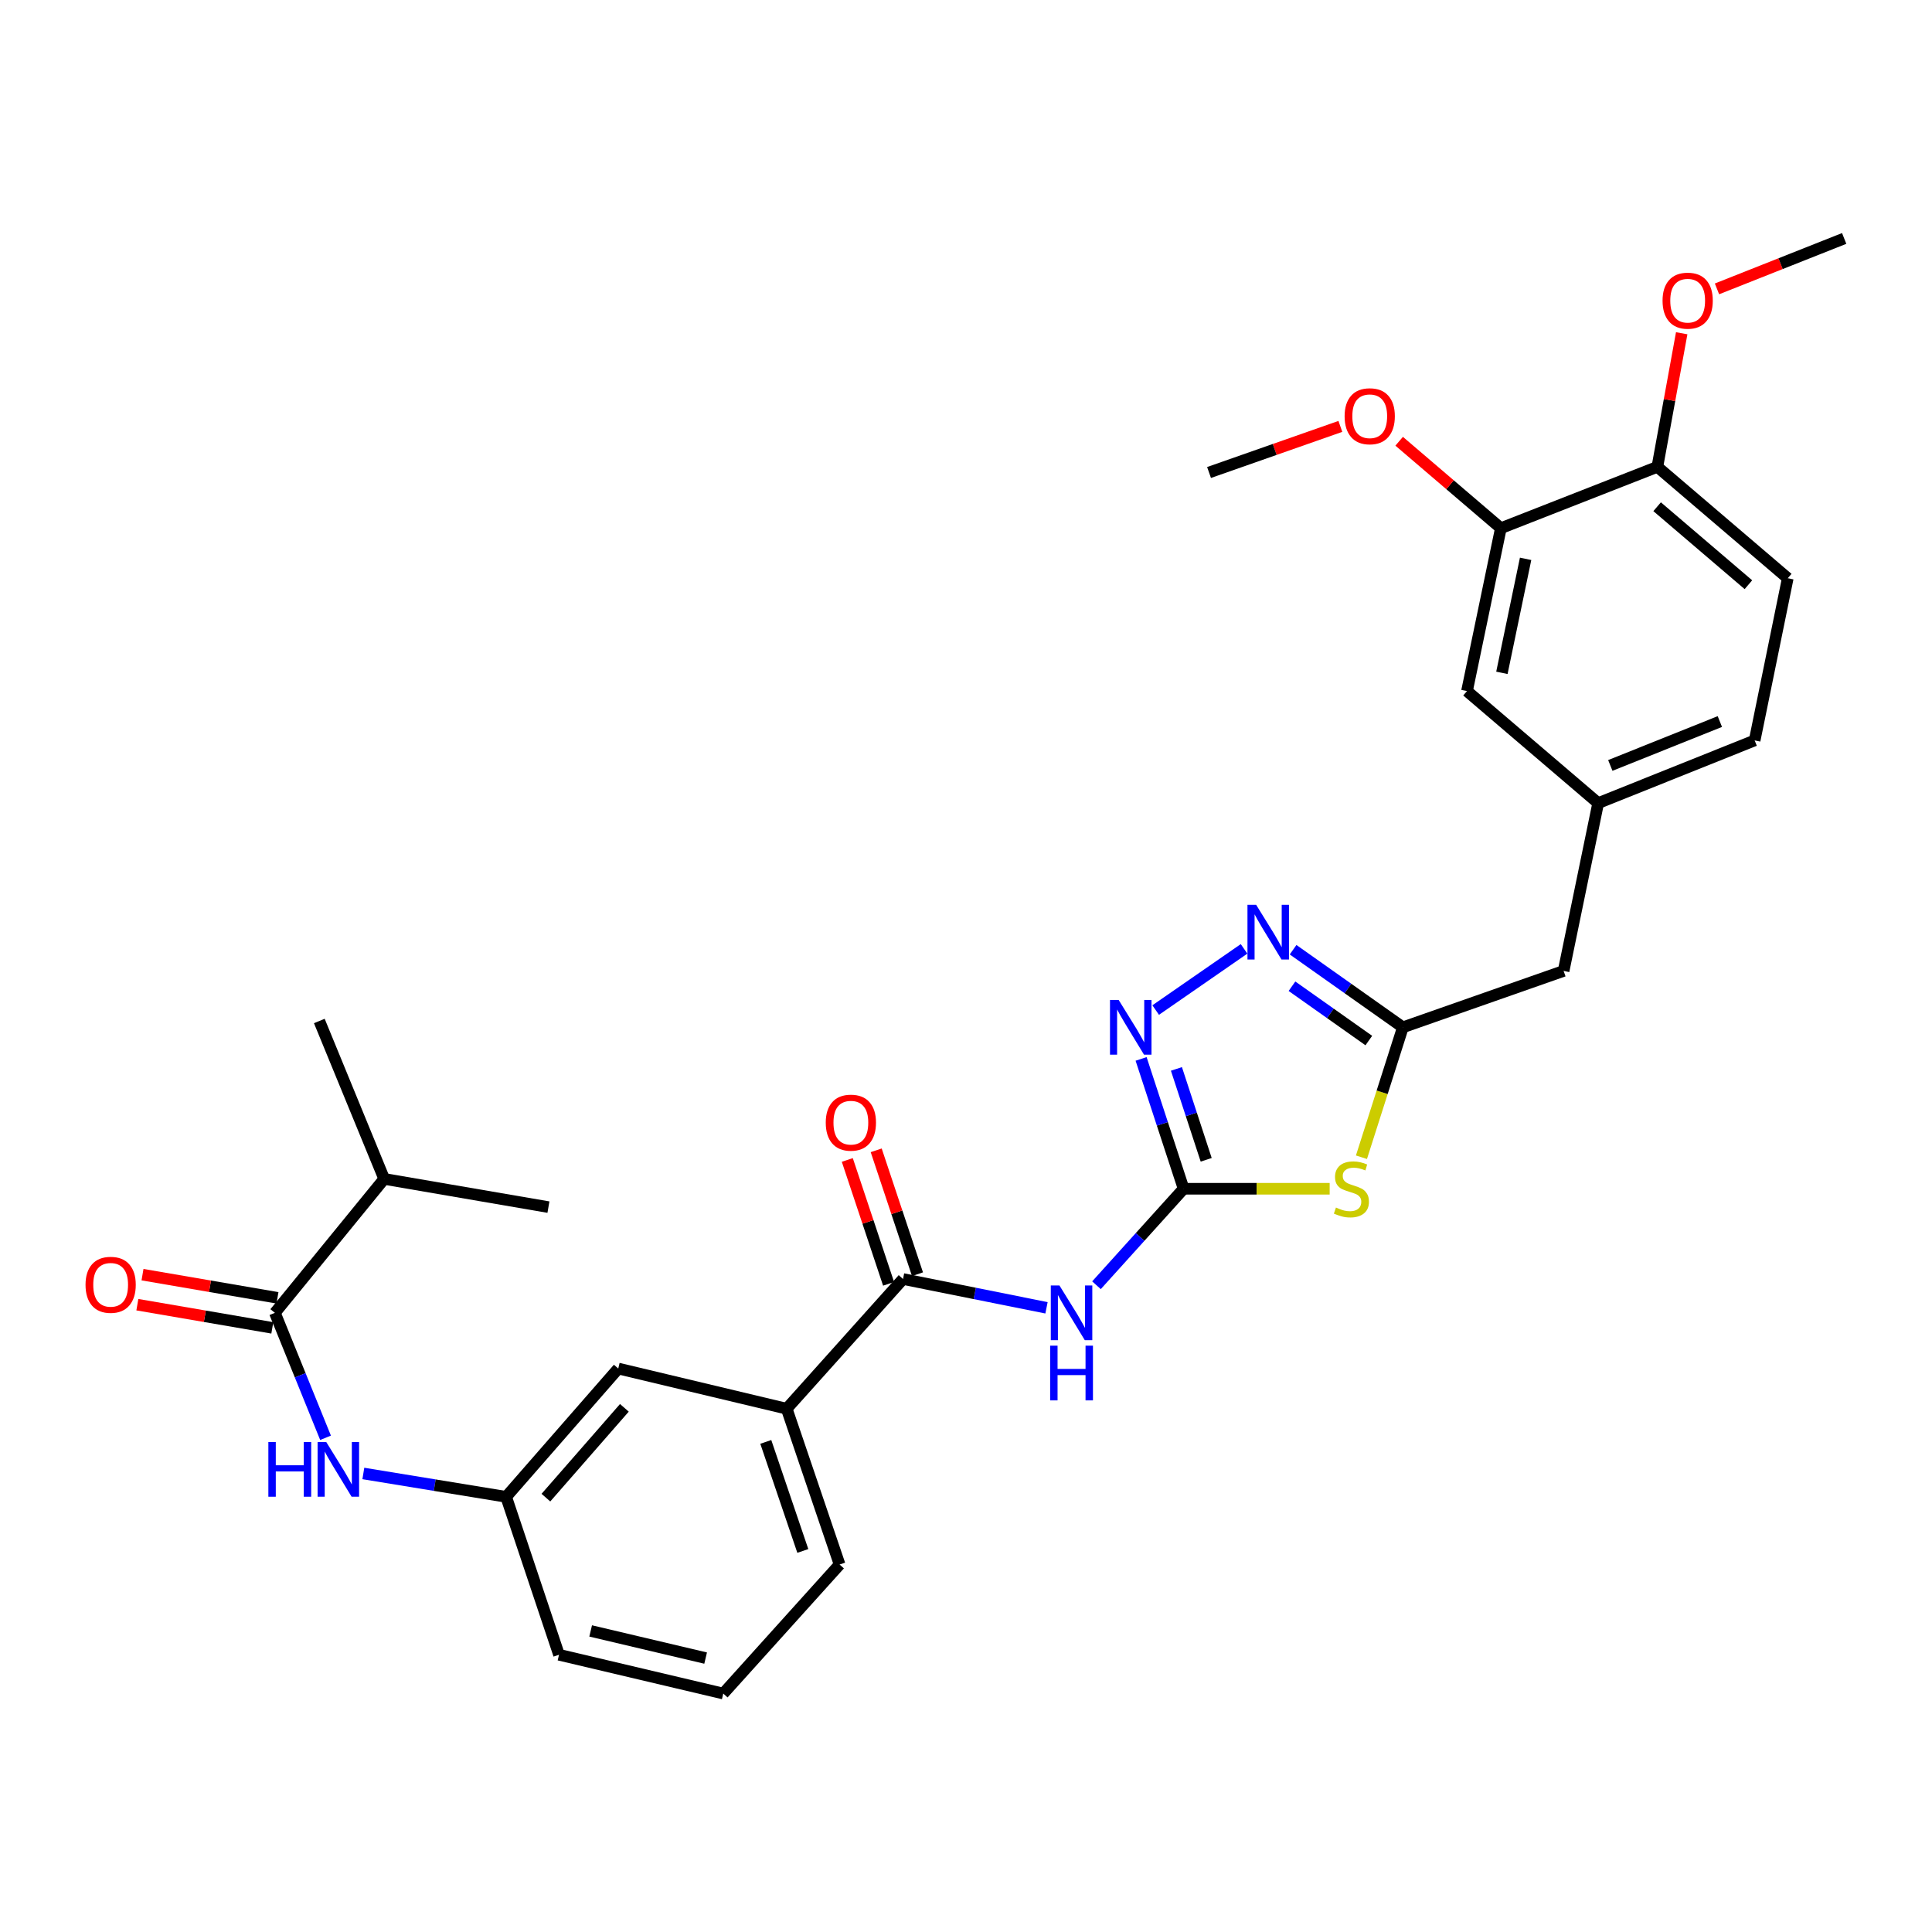 <?xml version='1.0' encoding='iso-8859-1'?>
<svg version='1.1' baseProfile='full'
              xmlns='http://www.w3.org/2000/svg'
                      xmlns:rdkit='http://www.rdkit.org/xml'
                      xmlns:xlink='http://www.w3.org/1999/xlink'
                  xml:space='preserve'
width='1000px' height='1000px' viewBox='0 0 1000 1000'>
<!-- END OF HEADER -->
<rect style='opacity:1.0;fill:#FFFFFF;stroke:none' width='1000' height='1000' x='0' y='0'> </rect>
<path class='bond-0' d='M 612.639,615.298 L 650.436,615.298' style='fill:none;fill-rule:evenodd;stroke:#000000;stroke-width:6px;stroke-linecap:butt;stroke-linejoin:miter;stroke-opacity:1' />
<path class='bond-0' d='M 650.436,615.298 L 688.233,615.298' style='fill:none;fill-rule:evenodd;stroke:#CCCC00;stroke-width:6px;stroke-linecap:butt;stroke-linejoin:miter;stroke-opacity:1' />
<path class='bond-1' d='M 612.639,615.298 L 590.086,640.268' style='fill:none;fill-rule:evenodd;stroke:#000000;stroke-width:6px;stroke-linecap:butt;stroke-linejoin:miter;stroke-opacity:1' />
<path class='bond-1' d='M 590.086,640.268 L 567.534,665.238' style='fill:none;fill-rule:evenodd;stroke:#0000FF;stroke-width:6px;stroke-linecap:butt;stroke-linejoin:miter;stroke-opacity:1' />
<path class='bond-2' d='M 612.639,615.298 L 601.634,581.696' style='fill:none;fill-rule:evenodd;stroke:#000000;stroke-width:6px;stroke-linecap:butt;stroke-linejoin:miter;stroke-opacity:1' />
<path class='bond-2' d='M 601.634,581.696 L 590.63,548.095' style='fill:none;fill-rule:evenodd;stroke:#0000FF;stroke-width:6px;stroke-linecap:butt;stroke-linejoin:miter;stroke-opacity:1' />
<path class='bond-2' d='M 624.322,600.31 L 616.619,576.789' style='fill:none;fill-rule:evenodd;stroke:#000000;stroke-width:6px;stroke-linecap:butt;stroke-linejoin:miter;stroke-opacity:1' />
<path class='bond-2' d='M 616.619,576.789 L 608.916,553.268' style='fill:none;fill-rule:evenodd;stroke:#0000FF;stroke-width:6px;stroke-linecap:butt;stroke-linejoin:miter;stroke-opacity:1' />
<path class='bond-4' d='M 704.684,598.985 L 715.404,565.361' style='fill:none;fill-rule:evenodd;stroke:#CCCC00;stroke-width:6px;stroke-linecap:butt;stroke-linejoin:miter;stroke-opacity:1' />
<path class='bond-4' d='M 715.404,565.361 L 726.123,531.737' style='fill:none;fill-rule:evenodd;stroke:#000000;stroke-width:6px;stroke-linecap:butt;stroke-linejoin:miter;stroke-opacity:1' />
<path class='bond-5' d='M 541.667,676.922 L 504.537,669.468' style='fill:none;fill-rule:evenodd;stroke:#0000FF;stroke-width:6px;stroke-linecap:butt;stroke-linejoin:miter;stroke-opacity:1' />
<path class='bond-5' d='M 504.537,669.468 L 467.408,662.014' style='fill:none;fill-rule:evenodd;stroke:#000000;stroke-width:6px;stroke-linecap:butt;stroke-linejoin:miter;stroke-opacity:1' />
<path class='bond-3' d='M 598.176,522.803 L 643.918,491.134' style='fill:none;fill-rule:evenodd;stroke:#0000FF;stroke-width:6px;stroke-linecap:butt;stroke-linejoin:miter;stroke-opacity:1' />
<path class='bond-30' d='M 669.303,491.572 L 697.713,511.654' style='fill:none;fill-rule:evenodd;stroke:#0000FF;stroke-width:6px;stroke-linecap:butt;stroke-linejoin:miter;stroke-opacity:1' />
<path class='bond-30' d='M 697.713,511.654 L 726.123,531.737' style='fill:none;fill-rule:evenodd;stroke:#000000;stroke-width:6px;stroke-linecap:butt;stroke-linejoin:miter;stroke-opacity:1' />
<path class='bond-30' d='M 668.724,510.472 L 688.611,524.53' style='fill:none;fill-rule:evenodd;stroke:#0000FF;stroke-width:6px;stroke-linecap:butt;stroke-linejoin:miter;stroke-opacity:1' />
<path class='bond-30' d='M 688.611,524.53 L 708.498,538.588' style='fill:none;fill-rule:evenodd;stroke:#000000;stroke-width:6px;stroke-linecap:butt;stroke-linejoin:miter;stroke-opacity:1' />
<path class='bond-17' d='M 726.123,531.737 L 809.324,502.549' style='fill:none;fill-rule:evenodd;stroke:#000000;stroke-width:6px;stroke-linecap:butt;stroke-linejoin:miter;stroke-opacity:1' />
<path class='bond-8' d='M 467.408,662.014 L 407.193,729.159' style='fill:none;fill-rule:evenodd;stroke:#000000;stroke-width:6px;stroke-linecap:butt;stroke-linejoin:miter;stroke-opacity:1' />
<path class='bond-11' d='M 474.888,659.521 L 464.204,627.463' style='fill:none;fill-rule:evenodd;stroke:#000000;stroke-width:6px;stroke-linecap:butt;stroke-linejoin:miter;stroke-opacity:1' />
<path class='bond-11' d='M 464.204,627.463 L 453.52,595.405' style='fill:none;fill-rule:evenodd;stroke:#FF0000;stroke-width:6px;stroke-linecap:butt;stroke-linejoin:miter;stroke-opacity:1' />
<path class='bond-11' d='M 459.929,664.507 L 449.245,632.448' style='fill:none;fill-rule:evenodd;stroke:#000000;stroke-width:6px;stroke-linecap:butt;stroke-linejoin:miter;stroke-opacity:1' />
<path class='bond-11' d='M 449.245,632.448 L 438.561,600.39' style='fill:none;fill-rule:evenodd;stroke:#FF0000;stroke-width:6px;stroke-linecap:butt;stroke-linejoin:miter;stroke-opacity:1' />
<path class='bond-6' d='M 142.285,679.525 L 155.393,711.862' style='fill:none;fill-rule:evenodd;stroke:#000000;stroke-width:6px;stroke-linecap:butt;stroke-linejoin:miter;stroke-opacity:1' />
<path class='bond-6' d='M 155.393,711.862 L 168.501,744.2' style='fill:none;fill-rule:evenodd;stroke:#0000FF;stroke-width:6px;stroke-linecap:butt;stroke-linejoin:miter;stroke-opacity:1' />
<path class='bond-14' d='M 143.619,671.755 L 108.69,665.759' style='fill:none;fill-rule:evenodd;stroke:#000000;stroke-width:6px;stroke-linecap:butt;stroke-linejoin:miter;stroke-opacity:1' />
<path class='bond-14' d='M 108.69,665.759 L 73.761,659.763' style='fill:none;fill-rule:evenodd;stroke:#FF0000;stroke-width:6px;stroke-linecap:butt;stroke-linejoin:miter;stroke-opacity:1' />
<path class='bond-14' d='M 140.952,687.295 L 106.022,681.299' style='fill:none;fill-rule:evenodd;stroke:#000000;stroke-width:6px;stroke-linecap:butt;stroke-linejoin:miter;stroke-opacity:1' />
<path class='bond-14' d='M 106.022,681.299 L 71.093,675.303' style='fill:none;fill-rule:evenodd;stroke:#FF0000;stroke-width:6px;stroke-linecap:butt;stroke-linejoin:miter;stroke-opacity:1' />
<path class='bond-19' d='M 142.285,679.525 L 198.857,610.199' style='fill:none;fill-rule:evenodd;stroke:#000000;stroke-width:6px;stroke-linecap:butt;stroke-linejoin:miter;stroke-opacity:1' />
<path class='bond-7' d='M 188.066,762.663 L 225.023,768.713' style='fill:none;fill-rule:evenodd;stroke:#0000FF;stroke-width:6px;stroke-linecap:butt;stroke-linejoin:miter;stroke-opacity:1' />
<path class='bond-7' d='M 225.023,768.713 L 261.98,774.762' style='fill:none;fill-rule:evenodd;stroke:#000000;stroke-width:6px;stroke-linecap:butt;stroke-linejoin:miter;stroke-opacity:1' />
<path class='bond-12' d='M 407.193,729.159 L 320.006,708.354' style='fill:none;fill-rule:evenodd;stroke:#000000;stroke-width:6px;stroke-linecap:butt;stroke-linejoin:miter;stroke-opacity:1' />
<path class='bond-23' d='M 407.193,729.159 L 434.576,809.793' style='fill:none;fill-rule:evenodd;stroke:#000000;stroke-width:6px;stroke-linecap:butt;stroke-linejoin:miter;stroke-opacity:1' />
<path class='bond-23' d='M 396.37,746.324 L 415.539,802.768' style='fill:none;fill-rule:evenodd;stroke:#000000;stroke-width:6px;stroke-linecap:butt;stroke-linejoin:miter;stroke-opacity:1' />
<path class='bond-9' d='M 776.842,273.399 L 759.314,357.696' style='fill:none;fill-rule:evenodd;stroke:#000000;stroke-width:6px;stroke-linecap:butt;stroke-linejoin:miter;stroke-opacity:1' />
<path class='bond-9' d='M 789.651,289.254 L 777.381,348.261' style='fill:none;fill-rule:evenodd;stroke:#000000;stroke-width:6px;stroke-linecap:butt;stroke-linejoin:miter;stroke-opacity:1' />
<path class='bond-21' d='M 776.842,273.399 L 750.523,250.895' style='fill:none;fill-rule:evenodd;stroke:#000000;stroke-width:6px;stroke-linecap:butt;stroke-linejoin:miter;stroke-opacity:1' />
<path class='bond-21' d='M 750.523,250.895 L 724.203,228.39' style='fill:none;fill-rule:evenodd;stroke:#FF0000;stroke-width:6px;stroke-linecap:butt;stroke-linejoin:miter;stroke-opacity:1' />
<path class='bond-32' d='M 776.842,273.399 L 857.845,241.645' style='fill:none;fill-rule:evenodd;stroke:#000000;stroke-width:6px;stroke-linecap:butt;stroke-linejoin:miter;stroke-opacity:1' />
<path class='bond-10' d='M 261.98,774.762 L 320.006,708.354' style='fill:none;fill-rule:evenodd;stroke:#000000;stroke-width:6px;stroke-linecap:butt;stroke-linejoin:miter;stroke-opacity:1' />
<path class='bond-10' d='M 282.558,775.176 L 323.176,728.69' style='fill:none;fill-rule:evenodd;stroke:#000000;stroke-width:6px;stroke-linecap:butt;stroke-linejoin:miter;stroke-opacity:1' />
<path class='bond-31' d='M 261.98,774.762 L 289.346,856.501' style='fill:none;fill-rule:evenodd;stroke:#000000;stroke-width:6px;stroke-linecap:butt;stroke-linejoin:miter;stroke-opacity:1' />
<path class='bond-13' d='M 857.845,241.645 L 925.34,299.302' style='fill:none;fill-rule:evenodd;stroke:#000000;stroke-width:6px;stroke-linecap:butt;stroke-linejoin:miter;stroke-opacity:1' />
<path class='bond-13' d='M 857.728,262.282 L 904.974,302.643' style='fill:none;fill-rule:evenodd;stroke:#000000;stroke-width:6px;stroke-linecap:butt;stroke-linejoin:miter;stroke-opacity:1' />
<path class='bond-22' d='M 857.845,241.645 L 864.145,207.068' style='fill:none;fill-rule:evenodd;stroke:#000000;stroke-width:6px;stroke-linecap:butt;stroke-linejoin:miter;stroke-opacity:1' />
<path class='bond-22' d='M 864.145,207.068 L 870.446,172.492' style='fill:none;fill-rule:evenodd;stroke:#FF0000;stroke-width:6px;stroke-linecap:butt;stroke-linejoin:miter;stroke-opacity:1' />
<path class='bond-15' d='M 759.314,357.696 L 827.212,415.695' style='fill:none;fill-rule:evenodd;stroke:#000000;stroke-width:6px;stroke-linecap:butt;stroke-linejoin:miter;stroke-opacity:1' />
<path class='bond-16' d='M 827.212,415.695 L 809.324,502.549' style='fill:none;fill-rule:evenodd;stroke:#000000;stroke-width:6px;stroke-linecap:butt;stroke-linejoin:miter;stroke-opacity:1' />
<path class='bond-20' d='M 827.212,415.695 L 908.206,383.24' style='fill:none;fill-rule:evenodd;stroke:#000000;stroke-width:6px;stroke-linecap:butt;stroke-linejoin:miter;stroke-opacity:1' />
<path class='bond-20' d='M 833.496,396.19 L 890.192,373.471' style='fill:none;fill-rule:evenodd;stroke:#000000;stroke-width:6px;stroke-linecap:butt;stroke-linejoin:miter;stroke-opacity:1' />
<path class='bond-18' d='M 925.34,299.302 L 908.206,383.24' style='fill:none;fill-rule:evenodd;stroke:#000000;stroke-width:6px;stroke-linecap:butt;stroke-linejoin:miter;stroke-opacity:1' />
<path class='bond-26' d='M 198.857,610.199 L 165.28,528.461' style='fill:none;fill-rule:evenodd;stroke:#000000;stroke-width:6px;stroke-linecap:butt;stroke-linejoin:miter;stroke-opacity:1' />
<path class='bond-27' d='M 198.857,610.199 L 283.871,624.802' style='fill:none;fill-rule:evenodd;stroke:#000000;stroke-width:6px;stroke-linecap:butt;stroke-linejoin:miter;stroke-opacity:1' />
<path class='bond-28' d='M 693.767,220.702 L 659.782,232.632' style='fill:none;fill-rule:evenodd;stroke:#FF0000;stroke-width:6px;stroke-linecap:butt;stroke-linejoin:miter;stroke-opacity:1' />
<path class='bond-28' d='M 659.782,232.632 L 625.796,244.562' style='fill:none;fill-rule:evenodd;stroke:#000000;stroke-width:6px;stroke-linecap:butt;stroke-linejoin:miter;stroke-opacity:1' />
<path class='bond-29' d='M 888.713,149.525 L 921.629,136.473' style='fill:none;fill-rule:evenodd;stroke:#FF0000;stroke-width:6px;stroke-linecap:butt;stroke-linejoin:miter;stroke-opacity:1' />
<path class='bond-29' d='M 921.629,136.473 L 954.545,123.421' style='fill:none;fill-rule:evenodd;stroke:#000000;stroke-width:6px;stroke-linecap:butt;stroke-linejoin:miter;stroke-opacity:1' />
<path class='bond-24' d='M 434.576,809.793 L 374.361,876.579' style='fill:none;fill-rule:evenodd;stroke:#000000;stroke-width:6px;stroke-linecap:butt;stroke-linejoin:miter;stroke-opacity:1' />
<path class='bond-25' d='M 374.361,876.579 L 289.346,856.501' style='fill:none;fill-rule:evenodd;stroke:#000000;stroke-width:6px;stroke-linecap:butt;stroke-linejoin:miter;stroke-opacity:1' />
<path class='bond-25' d='M 365.233,858.221 L 305.723,844.167' style='fill:none;fill-rule:evenodd;stroke:#000000;stroke-width:6px;stroke-linecap:butt;stroke-linejoin:miter;stroke-opacity:1' />
<path  class='atom-1' d='M 691.484 625.018
Q 691.804 625.138, 693.124 625.698
Q 694.444 626.258, 695.884 626.618
Q 697.364 626.938, 698.804 626.938
Q 701.484 626.938, 703.044 625.658
Q 704.604 624.338, 704.604 622.058
Q 704.604 620.498, 703.804 619.538
Q 703.044 618.578, 701.844 618.058
Q 700.644 617.538, 698.644 616.938
Q 696.124 616.178, 694.604 615.458
Q 693.124 614.738, 692.044 613.218
Q 691.004 611.698, 691.004 609.138
Q 691.004 605.578, 693.404 603.378
Q 695.844 601.178, 700.644 601.178
Q 703.924 601.178, 707.644 602.738
L 706.724 605.818
Q 703.324 604.418, 700.764 604.418
Q 698.004 604.418, 696.484 605.578
Q 694.964 606.698, 695.004 608.658
Q 695.004 610.178, 695.764 611.098
Q 696.564 612.018, 697.684 612.538
Q 698.844 613.058, 700.764 613.658
Q 703.324 614.458, 704.844 615.258
Q 706.364 616.058, 707.444 617.698
Q 708.564 619.298, 708.564 622.058
Q 708.564 625.978, 705.924 628.098
Q 703.324 630.178, 698.964 630.178
Q 696.444 630.178, 694.524 629.618
Q 692.644 629.098, 690.404 628.178
L 691.484 625.018
' fill='#CCCC00'/>
<path  class='atom-2' d='M 548.371 665.365
L 557.651 680.365
Q 558.571 681.845, 560.051 684.525
Q 561.531 687.205, 561.611 687.365
L 561.611 665.365
L 565.371 665.365
L 565.371 693.685
L 561.491 693.685
L 551.531 677.285
Q 550.371 675.365, 549.131 673.165
Q 547.931 670.965, 547.571 670.285
L 547.571 693.685
L 543.891 693.685
L 543.891 665.365
L 548.371 665.365
' fill='#0000FF'/>
<path  class='atom-2' d='M 543.551 696.517
L 547.391 696.517
L 547.391 708.557
L 561.871 708.557
L 561.871 696.517
L 565.711 696.517
L 565.711 724.837
L 561.871 724.837
L 561.871 711.757
L 547.391 711.757
L 547.391 724.837
L 543.551 724.837
L 543.551 696.517
' fill='#0000FF'/>
<path  class='atom-3' d='M 579.013 517.577
L 588.293 532.577
Q 589.213 534.057, 590.693 536.737
Q 592.173 539.417, 592.253 539.577
L 592.253 517.577
L 596.013 517.577
L 596.013 545.897
L 592.133 545.897
L 582.173 529.497
Q 581.013 527.577, 579.773 525.377
Q 578.573 523.177, 578.213 522.497
L 578.213 545.897
L 574.533 545.897
L 574.533 517.577
L 579.013 517.577
' fill='#0000FF'/>
<path  class='atom-4' d='M 650.169 468.311
L 659.449 483.311
Q 660.369 484.791, 661.849 487.471
Q 663.329 490.151, 663.409 490.311
L 663.409 468.311
L 667.169 468.311
L 667.169 496.631
L 663.289 496.631
L 653.329 480.231
Q 652.169 478.311, 650.929 476.111
Q 649.729 473.911, 649.369 473.231
L 649.369 496.631
L 645.689 496.631
L 645.689 468.311
L 650.169 468.311
' fill='#0000FF'/>
<path  class='atom-8' d='M 138.906 746.385
L 142.746 746.385
L 142.746 758.425
L 157.226 758.425
L 157.226 746.385
L 161.066 746.385
L 161.066 774.705
L 157.226 774.705
L 157.226 761.625
L 142.746 761.625
L 142.746 774.705
L 138.906 774.705
L 138.906 746.385
' fill='#0000FF'/>
<path  class='atom-8' d='M 168.866 746.385
L 178.146 761.385
Q 179.066 762.865, 180.546 765.545
Q 182.026 768.225, 182.106 768.385
L 182.106 746.385
L 185.866 746.385
L 185.866 774.705
L 181.986 774.705
L 172.026 758.305
Q 170.866 756.385, 169.626 754.185
Q 168.426 751.985, 168.066 751.305
L 168.066 774.705
L 164.386 774.705
L 164.386 746.385
L 168.866 746.385
' fill='#0000FF'/>
<path  class='atom-12' d='M 427.41 581.083
Q 427.41 574.283, 430.77 570.483
Q 434.13 566.683, 440.41 566.683
Q 446.69 566.683, 450.05 570.483
Q 453.41 574.283, 453.41 581.083
Q 453.41 587.963, 450.01 591.883
Q 446.61 595.763, 440.41 595.763
Q 434.17 595.763, 430.77 591.883
Q 427.41 588.003, 427.41 581.083
M 440.41 592.563
Q 444.73 592.563, 447.05 589.683
Q 449.41 586.763, 449.41 581.083
Q 449.41 575.523, 447.05 572.723
Q 444.73 569.883, 440.41 569.883
Q 436.09 569.883, 433.73 572.683
Q 431.41 575.483, 431.41 581.083
Q 431.41 586.803, 433.73 589.683
Q 436.09 592.563, 440.41 592.563
' fill='#FF0000'/>
<path  class='atom-15' d='M 44.271 665.011
Q 44.271 658.211, 47.631 654.411
Q 50.991 650.611, 57.271 650.611
Q 63.551 650.611, 66.911 654.411
Q 70.271 658.211, 70.271 665.011
Q 70.271 671.891, 66.871 675.811
Q 63.471 679.691, 57.271 679.691
Q 51.031 679.691, 47.631 675.811
Q 44.271 671.931, 44.271 665.011
M 57.271 676.491
Q 61.591 676.491, 63.911 673.611
Q 66.271 670.691, 66.271 665.011
Q 66.271 659.451, 63.911 656.651
Q 61.591 653.811, 57.271 653.811
Q 52.951 653.811, 50.591 656.611
Q 48.271 659.411, 48.271 665.011
Q 48.271 670.731, 50.591 673.611
Q 52.951 676.491, 57.271 676.491
' fill='#FF0000'/>
<path  class='atom-22' d='M 695.971 215.445
Q 695.971 208.645, 699.331 204.845
Q 702.691 201.045, 708.971 201.045
Q 715.251 201.045, 718.611 204.845
Q 721.971 208.645, 721.971 215.445
Q 721.971 222.325, 718.571 226.245
Q 715.171 230.125, 708.971 230.125
Q 702.731 230.125, 699.331 226.245
Q 695.971 222.365, 695.971 215.445
M 708.971 226.925
Q 713.291 226.925, 715.611 224.045
Q 717.971 221.125, 717.971 215.445
Q 717.971 209.885, 715.611 207.085
Q 713.291 204.245, 708.971 204.245
Q 704.651 204.245, 702.291 207.045
Q 699.971 209.845, 699.971 215.445
Q 699.971 221.165, 702.291 224.045
Q 704.651 226.925, 708.971 226.925
' fill='#FF0000'/>
<path  class='atom-23' d='M 860.534 155.624
Q 860.534 148.824, 863.894 145.024
Q 867.254 141.224, 873.534 141.224
Q 879.814 141.224, 883.174 145.024
Q 886.534 148.824, 886.534 155.624
Q 886.534 162.504, 883.134 166.424
Q 879.734 170.304, 873.534 170.304
Q 867.294 170.304, 863.894 166.424
Q 860.534 162.544, 860.534 155.624
M 873.534 167.104
Q 877.854 167.104, 880.174 164.224
Q 882.534 161.304, 882.534 155.624
Q 882.534 150.064, 880.174 147.264
Q 877.854 144.424, 873.534 144.424
Q 869.214 144.424, 866.854 147.224
Q 864.534 150.024, 864.534 155.624
Q 864.534 161.344, 866.854 164.224
Q 869.214 167.104, 873.534 167.104
' fill='#FF0000'/>
</svg>
